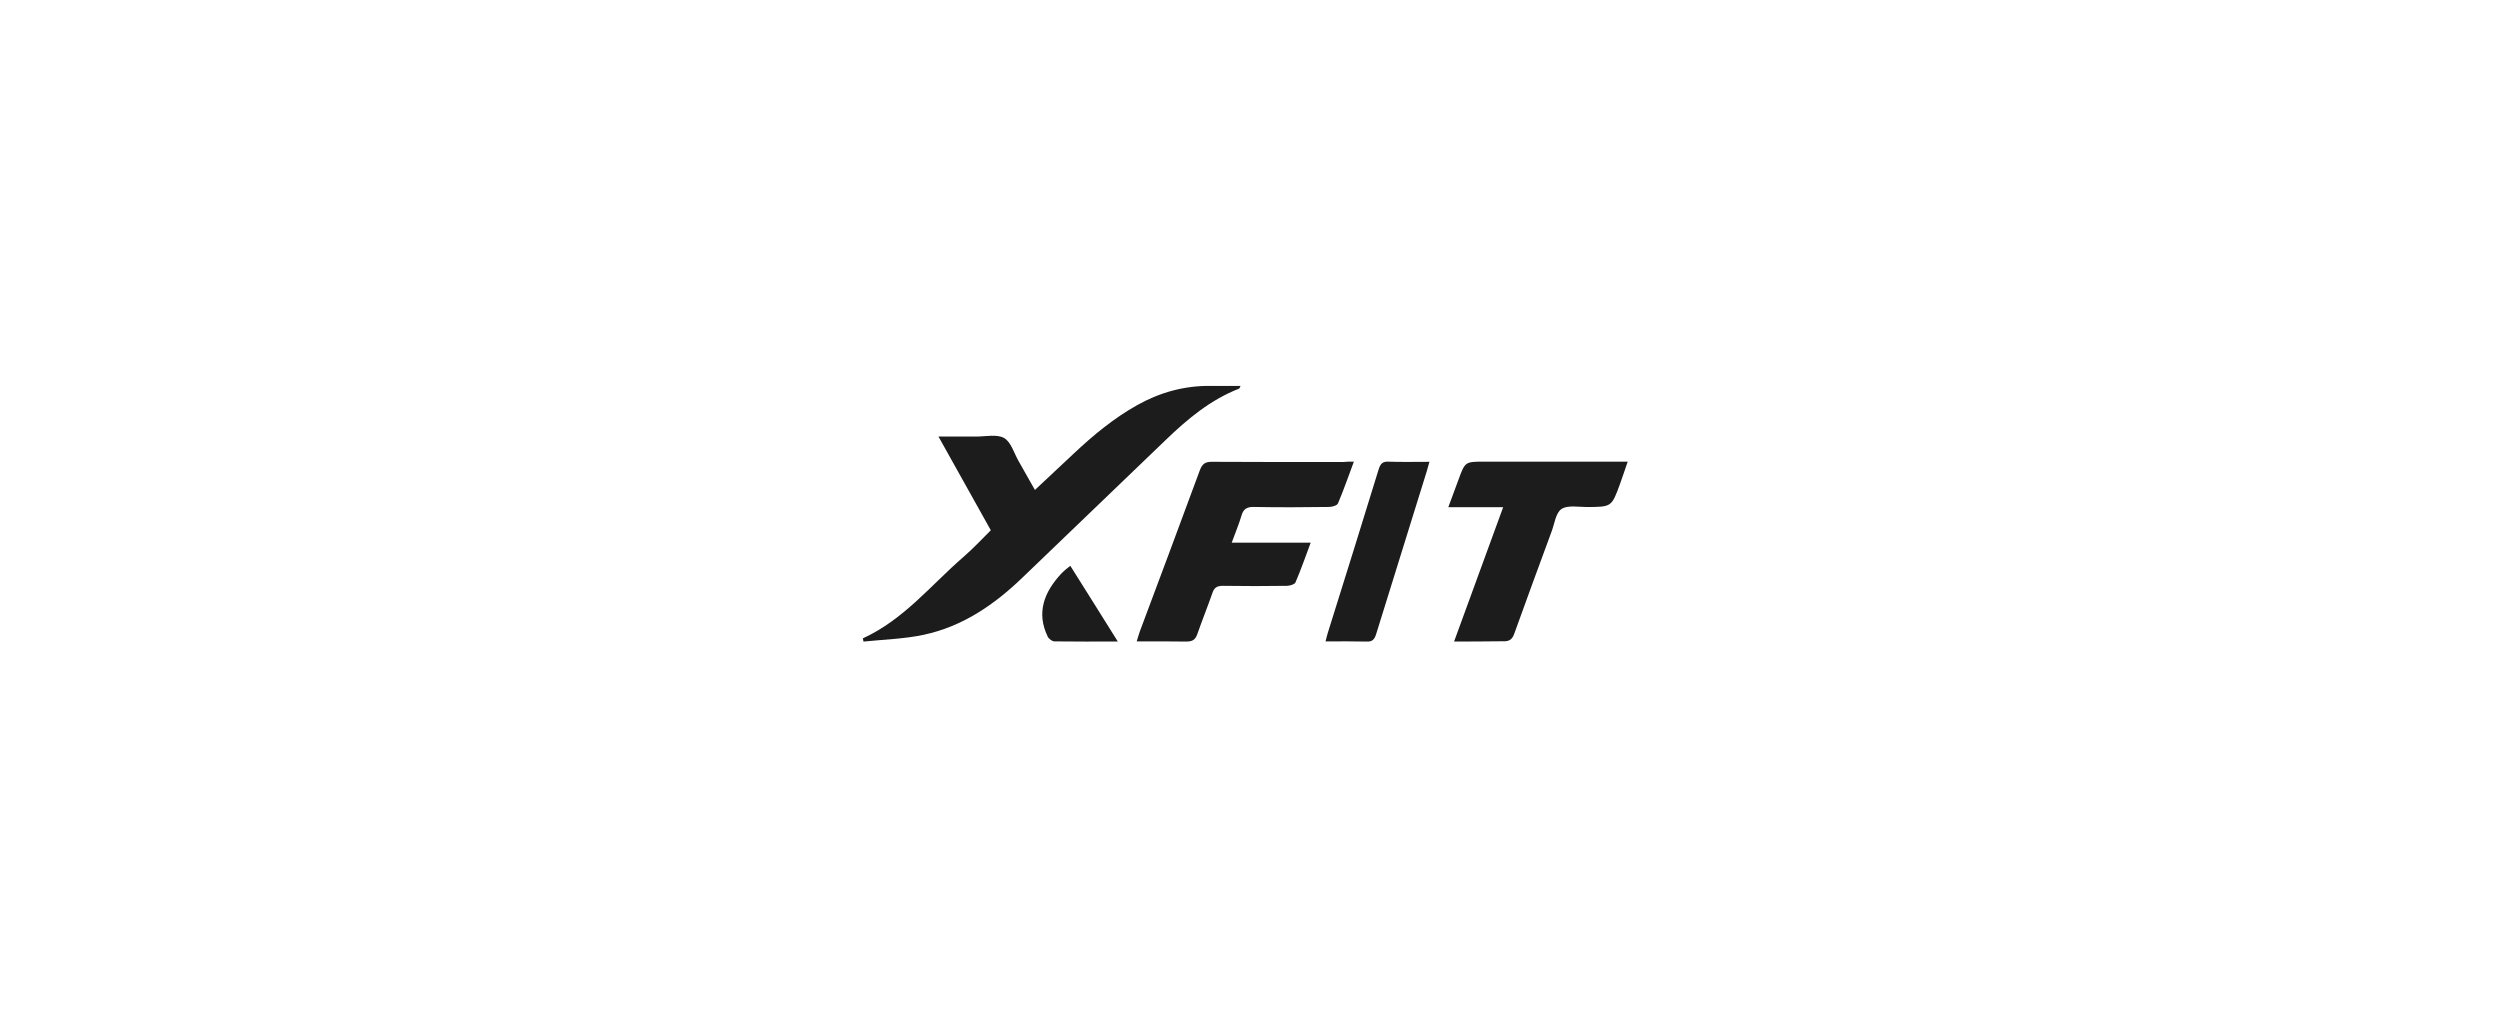 <?xml version="1.0" encoding="UTF-8"?> <svg xmlns="http://www.w3.org/2000/svg" width="220" height="90" viewBox="0 0 220 90" fill="none"><path d="M75.93 56.175C79.531 54.528 81.907 51.505 84.771 49.02C85.612 48.296 86.365 47.487 87.191 46.664C85.686 43.981 84.18 41.27 82.586 38.417C83.782 38.417 84.844 38.417 85.907 38.417C86.734 38.417 87.737 38.19 88.357 38.544C88.977 38.899 89.228 39.865 89.627 40.56C90.099 41.383 90.556 42.207 91.073 43.115C92.269 41.994 93.405 40.929 94.542 39.865C96.239 38.275 98.025 36.798 100.076 35.649C102.084 34.527 104.224 33.931 106.541 33.959C107.397 33.974 108.238 33.959 109.168 33.959C109.095 34.101 109.08 34.187 109.035 34.201C106.497 35.194 104.49 36.884 102.586 38.715C98.364 42.76 94.158 46.82 89.951 50.852C87.501 53.208 84.726 55.124 81.287 55.862C79.561 56.231 77.76 56.274 75.989 56.459C75.974 56.359 75.944 56.26 75.93 56.175Z" fill="#1C1C1C"></path><path d="M119.141 40.625C118.655 41.93 118.242 43.12 117.742 44.297C117.668 44.483 117.226 44.612 116.961 44.612C114.753 44.641 112.544 44.655 110.335 44.612C109.702 44.598 109.408 44.813 109.246 45.386C109.025 46.132 108.716 46.864 108.392 47.753C110.748 47.753 112.971 47.753 115.342 47.753C114.87 49.029 114.473 50.148 114.002 51.252C113.928 51.424 113.531 51.539 113.28 51.553C111.396 51.582 109.511 51.582 107.611 51.553C107.111 51.553 106.86 51.697 106.698 52.17C106.271 53.389 105.786 54.594 105.359 55.813C105.182 56.315 104.917 56.458 104.387 56.458C102.973 56.43 101.56 56.444 100.028 56.444C100.146 56.085 100.205 55.842 100.293 55.598C102.06 50.865 103.842 46.132 105.579 41.4C105.786 40.855 106.021 40.625 106.669 40.639C110.512 40.668 114.37 40.654 118.213 40.654C118.493 40.625 118.743 40.625 119.141 40.625Z" fill="#1C1C1C"></path><path d="M127.958 56.458C129.422 52.45 130.828 48.599 132.278 44.634C130.64 44.634 129.132 44.634 127.45 44.634C127.784 43.743 128.059 42.967 128.349 42.206C128.929 40.625 128.929 40.625 130.64 40.625C134.496 40.625 138.367 40.625 142.224 40.625C142.514 40.625 142.804 40.625 143.239 40.625C142.978 41.372 142.775 42.004 142.543 42.636C141.818 44.619 141.803 44.605 139.658 44.619C138.889 44.619 137.961 44.432 137.41 44.792C136.903 45.136 136.801 46.085 136.54 46.774C135.439 49.763 134.337 52.751 133.264 55.74C133.09 56.243 132.843 56.458 132.278 56.43C130.901 56.444 129.538 56.458 127.958 56.458Z" fill="#1C1C1C"></path><path d="M125.789 40.64C125.691 40.984 125.629 41.228 125.555 41.472C124.067 46.247 122.578 51.023 121.102 55.798C120.954 56.285 120.745 56.472 120.302 56.458C119.121 56.429 117.928 56.443 116.648 56.443C116.735 56.128 116.771 55.913 116.845 55.697C118.346 50.908 119.847 46.104 121.323 41.3C121.483 40.784 121.692 40.611 122.16 40.626C123.341 40.669 124.522 40.64 125.789 40.64Z" fill="#1C1C1C"></path><path d="M98.367 56.455C96.39 56.455 94.593 56.468 92.796 56.442C92.586 56.442 92.286 56.21 92.197 56.017C91.193 53.942 91.852 52.124 93.409 50.462C93.529 50.333 93.679 50.204 93.814 50.088C93.904 50.011 93.994 49.946 94.188 49.791C95.581 51.995 96.929 54.161 98.367 56.455Z" fill="#1C1C1C"></path></svg> 